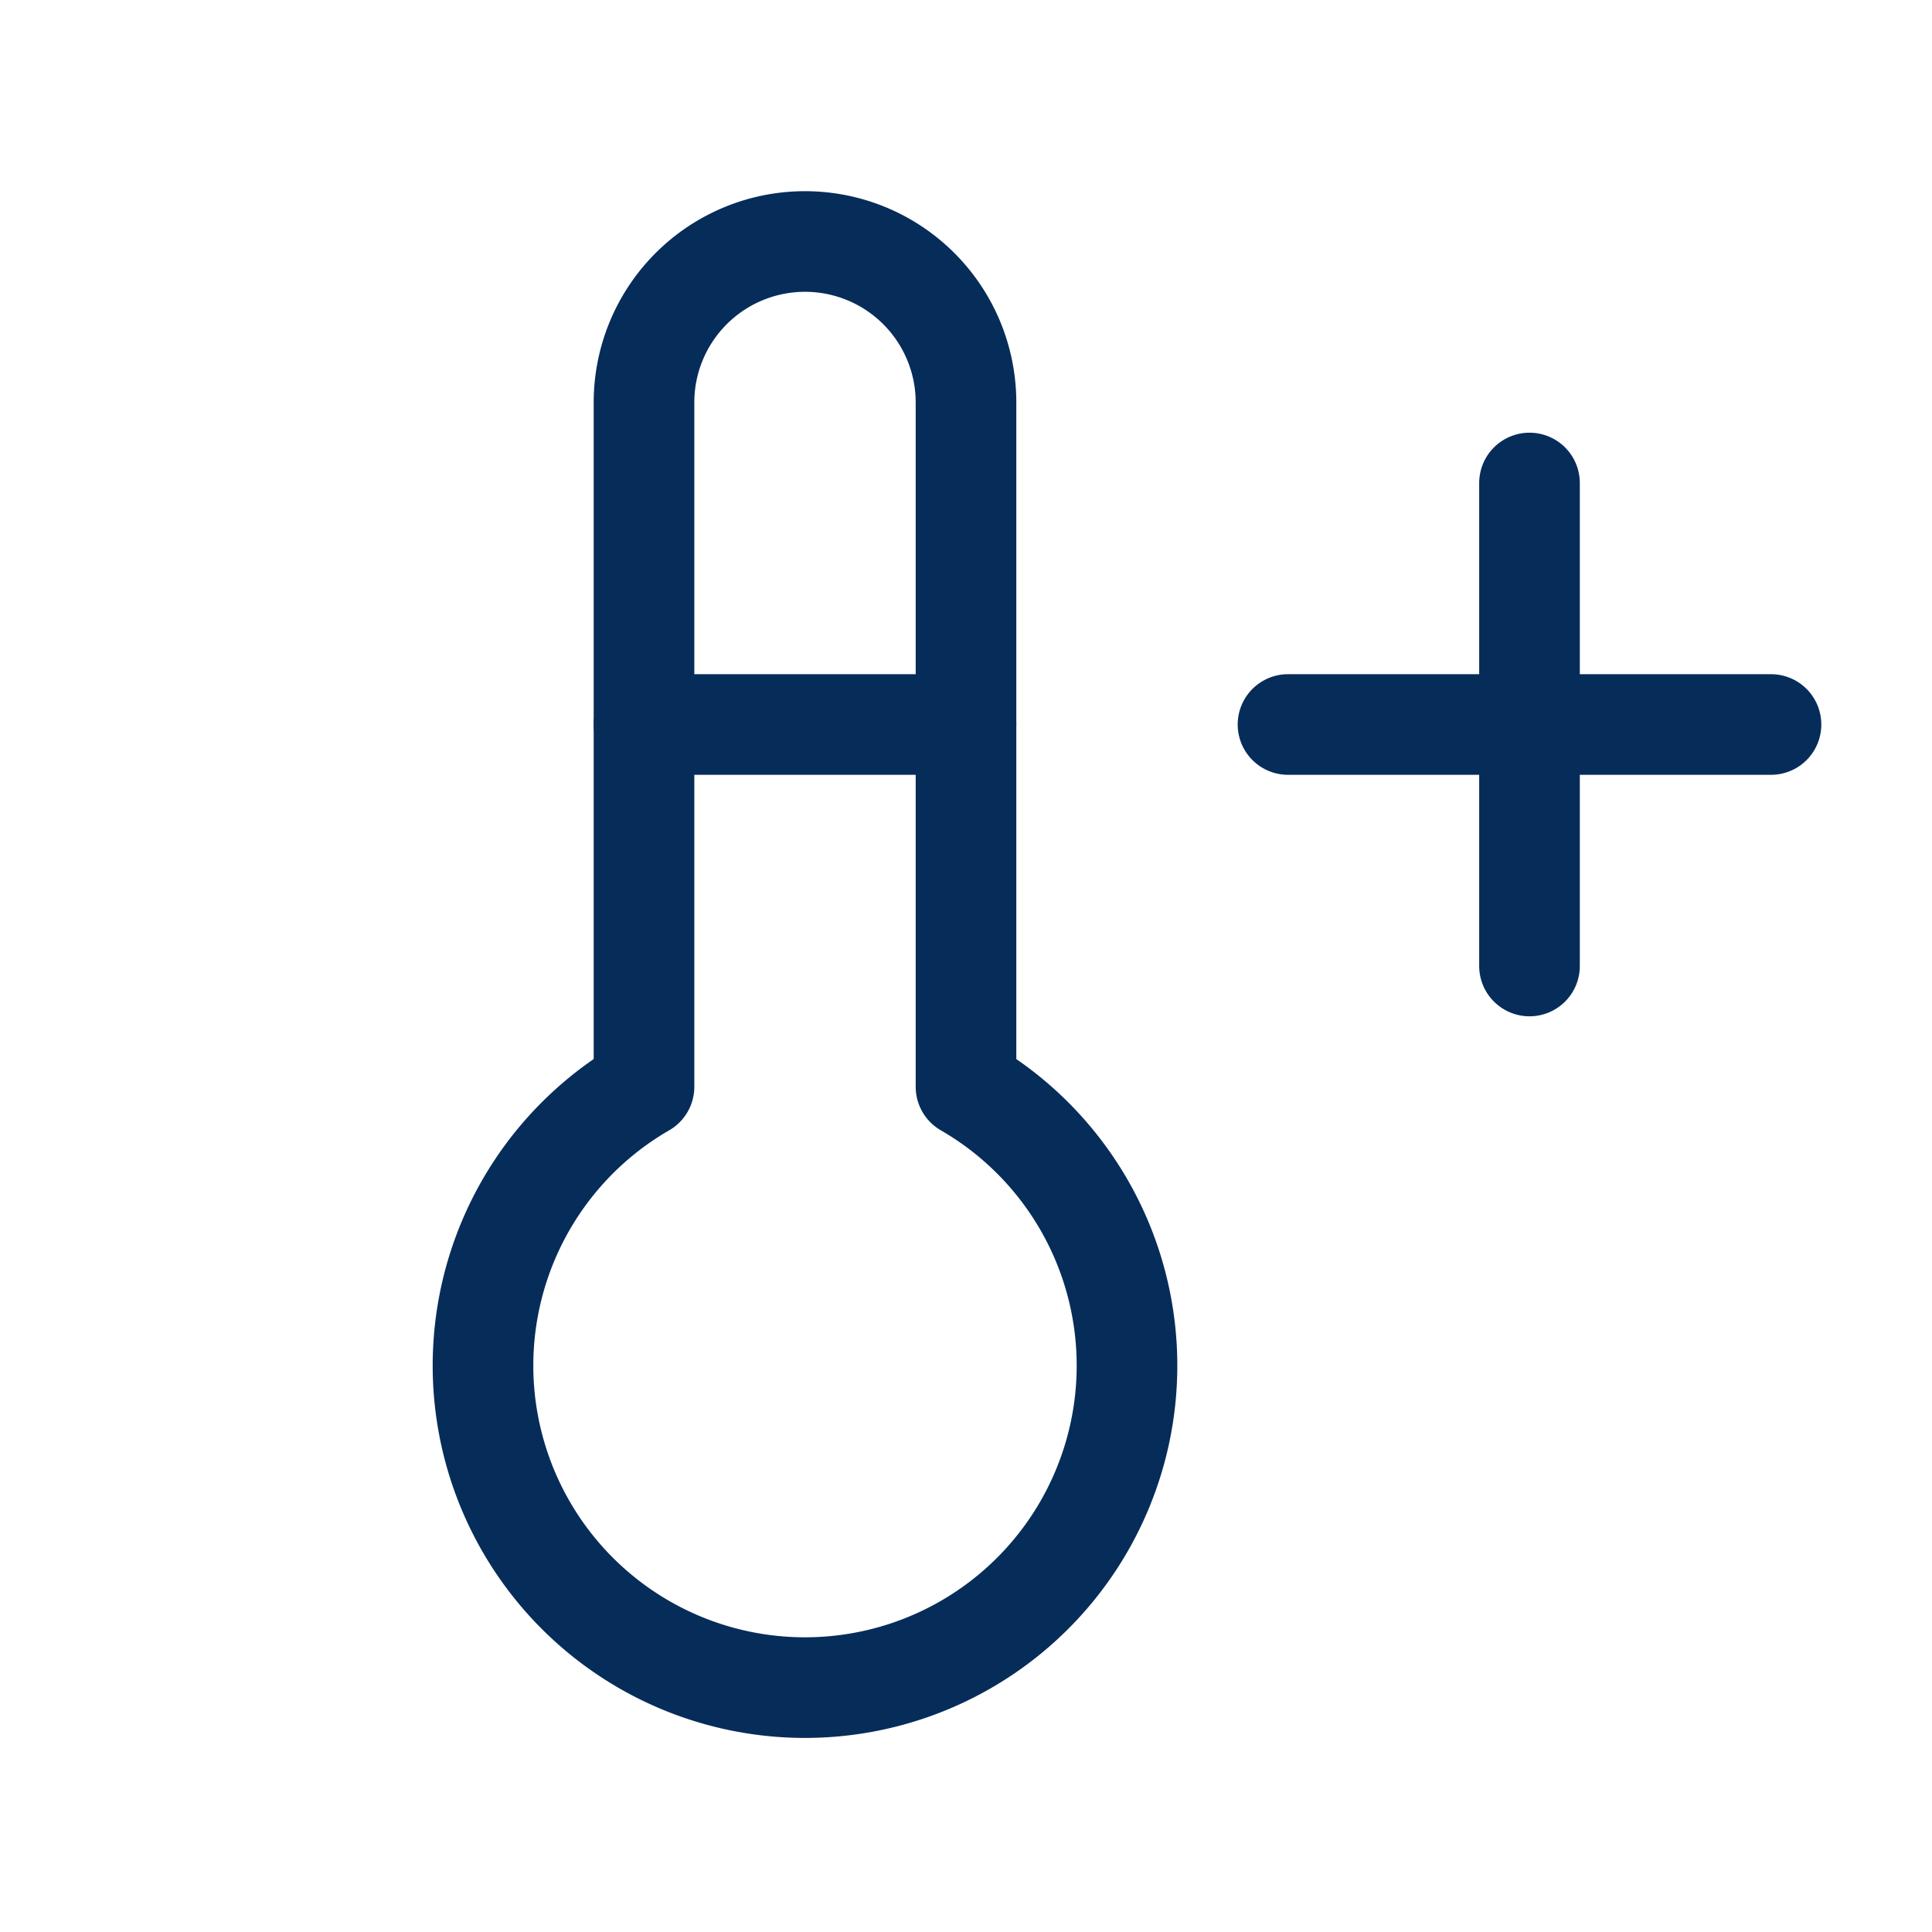 <?xml version="1.0" encoding="UTF-8"?>
<svg xmlns="http://www.w3.org/2000/svg" width="24" height="24" viewBox="0 0 24 24" fill="none" stroke="#062c5a" stroke-width="1.25" stroke-linecap="round" stroke-linejoin="round" class="icon icon-tabler icons-tabler-outline icon-tabler-temperature-plus">
  <path stroke="none" d="M0 0h24v24H0z" fill="none"></path>
  <path d="M8 13.5a4 4 0 1 0 4 0v-8.5a2 2 0 0 0 -4 0v8.5"></path>
  <path d="M8 9l4 0"></path>
  <path d="M16 9l6 0"></path>
  <path d="M19 6l0 6"></path>
</svg>
